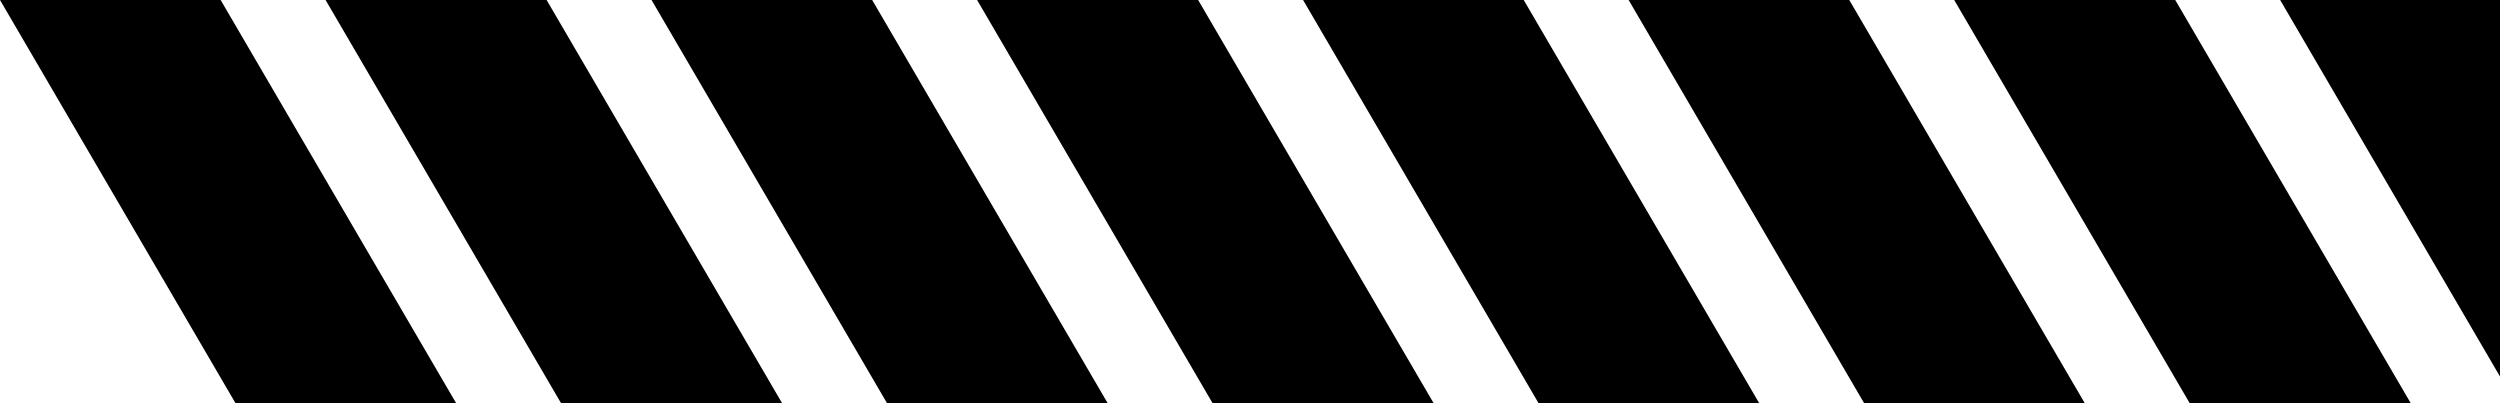<svg width="62" height="10" viewBox="0 0 62 10" fill="none" xmlns="http://www.w3.org/2000/svg">
<g clip-path="url(#clip0_2078_3789)">
<path d="M54.305 10H59.787L53.946 0H48.464L54.305 10Z" fill="black"/>
<path d="M46.231 10H51.703L45.862 0H40.39L46.231 10Z" fill="black"/>
<path d="M38.157 10H43.629L37.788 0H32.316L38.157 10Z" fill="black"/>
<path d="M30.073 10H35.555L29.714 0H24.232L30.073 10Z" fill="black"/>
<path d="M21.999 10H27.471L21.63 0H16.158L21.999 10Z" fill="black"/>
<path d="M13.915 10H19.397L13.556 0H8.074L13.915 10Z" fill="black"/>
<path d="M5.841 10H11.313L5.472 0H0L5.841 10Z" fill="black"/>
<path d="M56.548 0L62 9.338V0H56.548Z" fill="black"/>
</g>
<defs>
<clipPath id="clip0_2078_3789">
<rect width="62" height="10" fill="white"/>
</clipPath>
</defs>
</svg>
